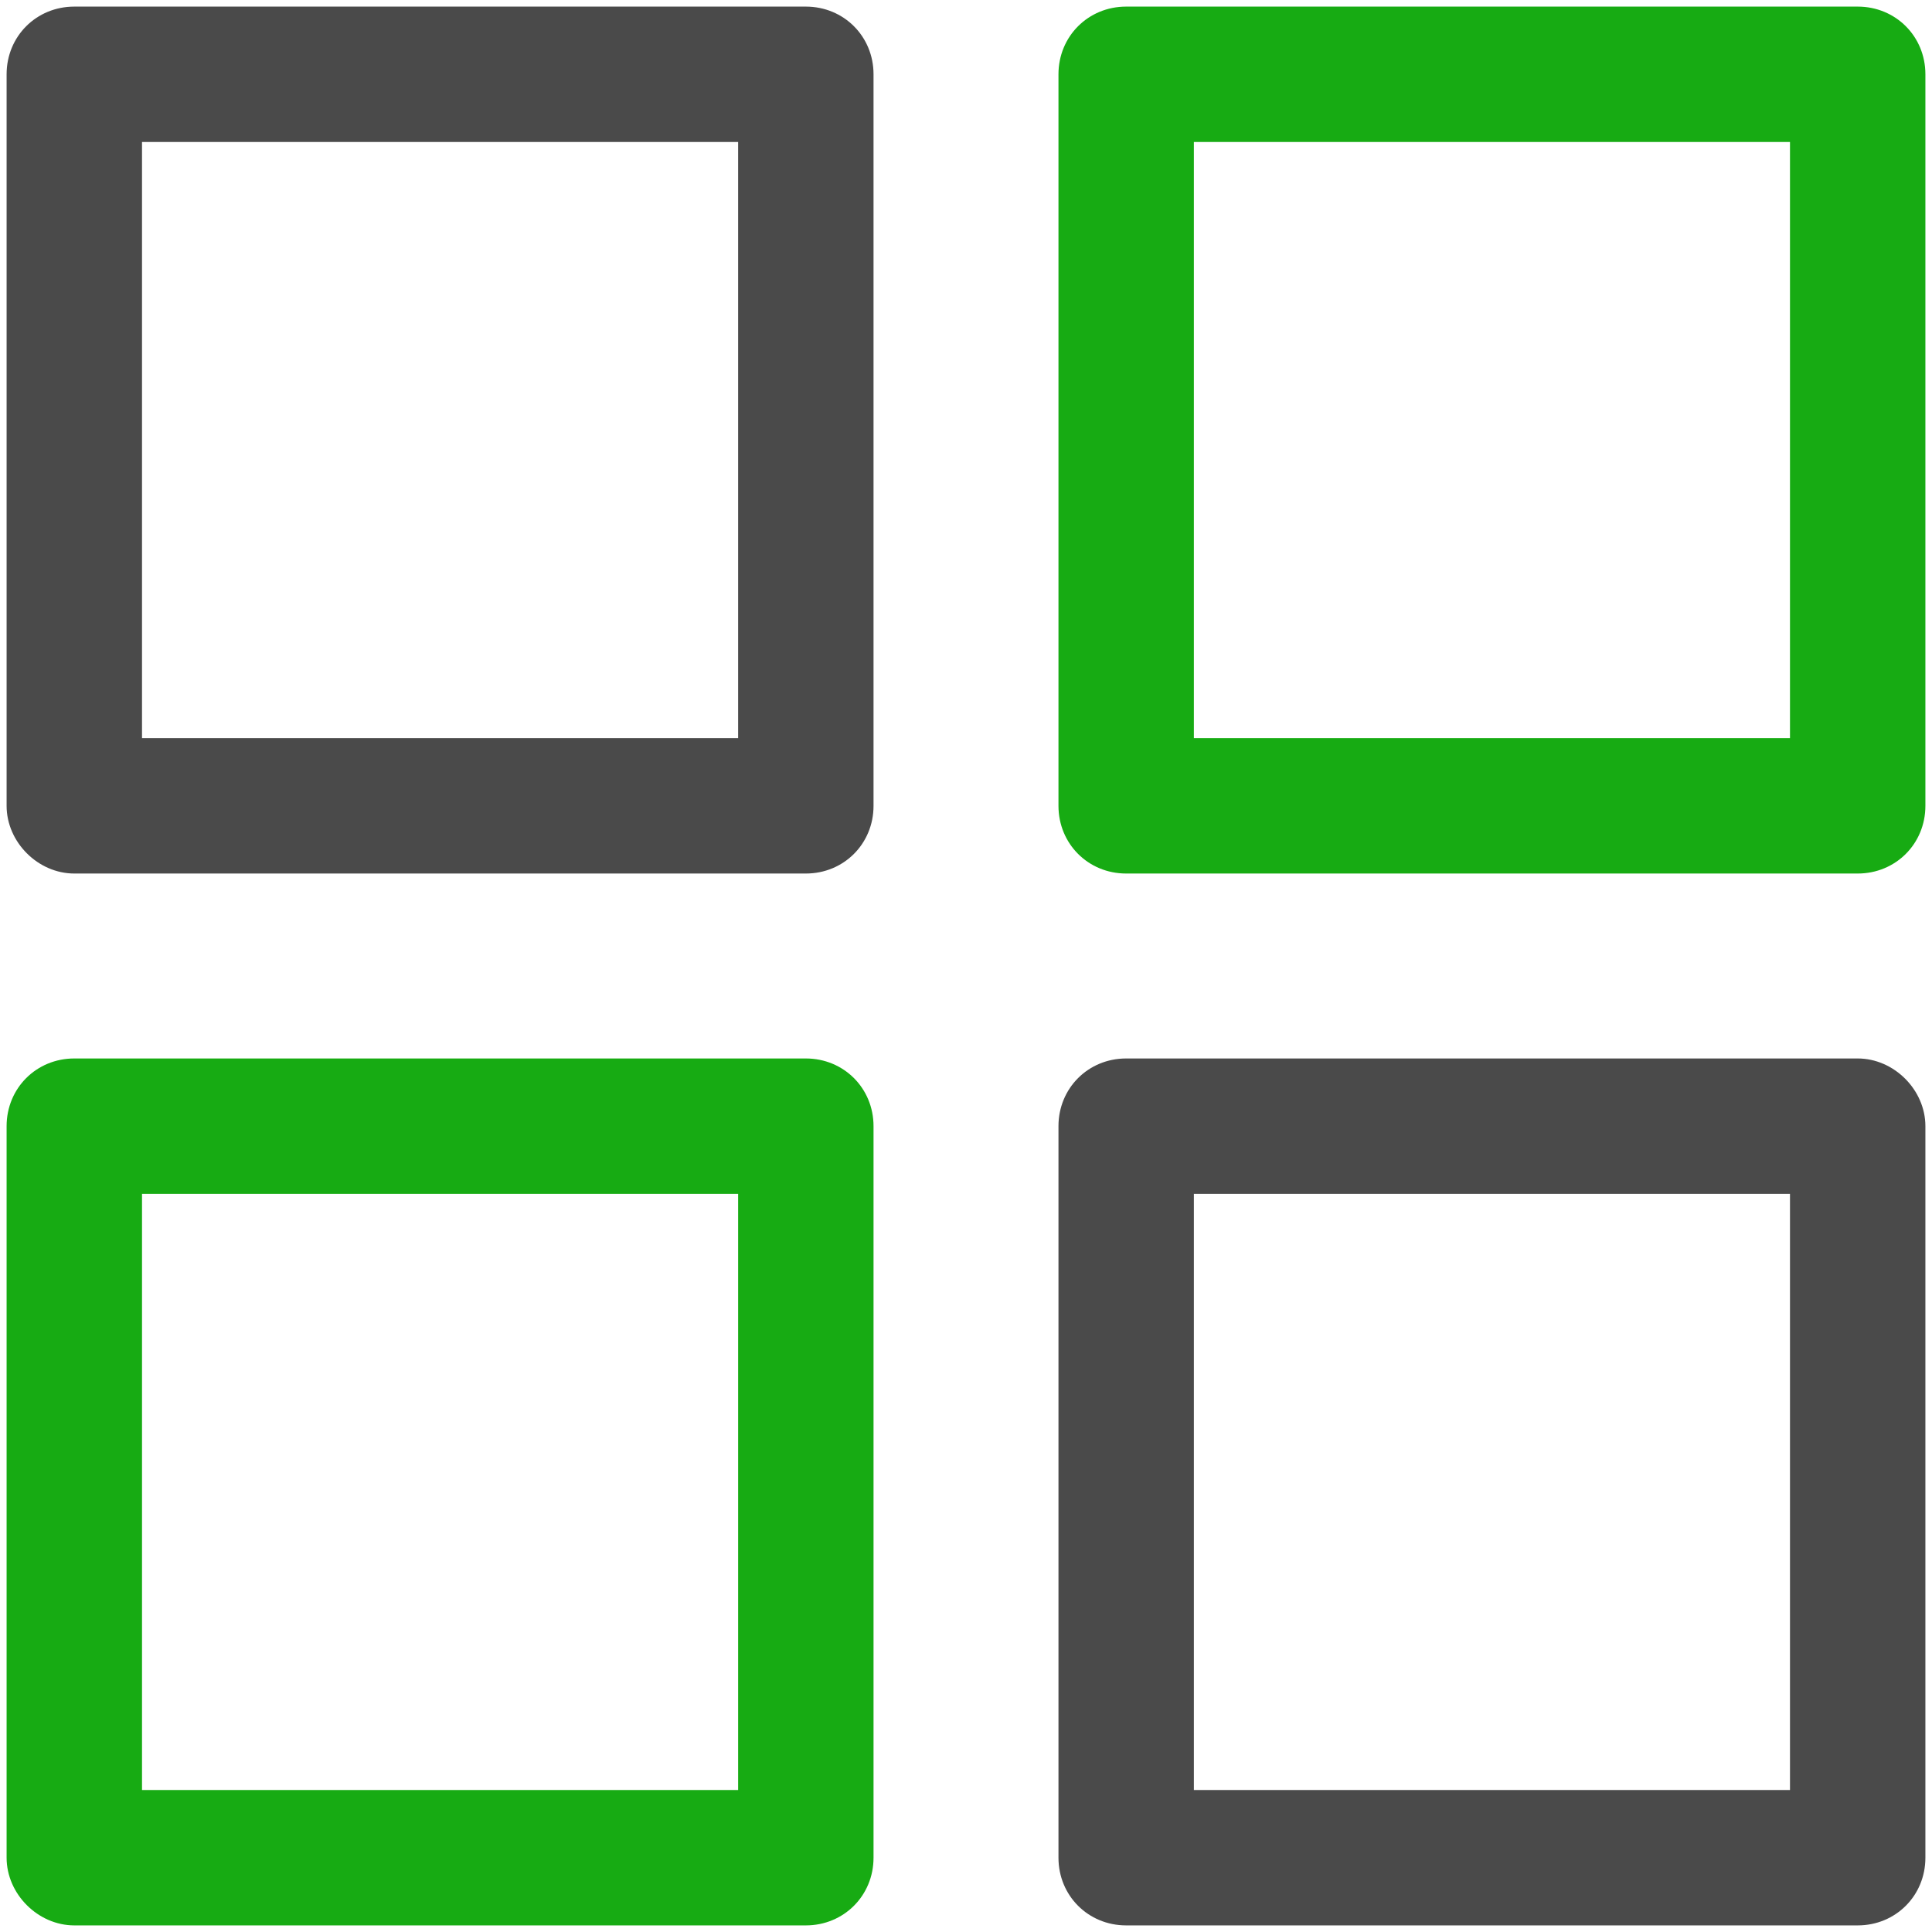 <?xml version="1.0" ?>
<svg width="800px" height="800px" viewBox="0 0 117 117" version="1.1" xmlns="http://www.w3.org/2000/svg" xmlns:xlink="http://www.w3.org/1999/xlink">
<title/>
<desc/>
<defs/>
<g fill="none" fill-rule="evenodd" id="Page-1" stroke="none" stroke-width="1">
<g fill-rule="nonzero" id="layout">
<path d="M4.5,52.9 L48.8,52.9 C51.1,52.9 52.9,51.1 52.9,48.8 L52.9,4.5 C52.9,2.2 51.1,0.4 48.8,0.4 L4.5,0.4 C2.2,0.4 0.4,2.2 0.4,4.5 L0.4,48.8 C0.4,51 2.3,52.9 4.5,52.9 Z M8.6,8.6 L44.7,8.6 L44.7,44.7 L8.6,44.7 L8.6,8.6 Z" fill="#4A4A4A" id="Shape"/>
<path d="M116.6,4.5 C116.6,2.2 114.8,0.4 112.5,0.4 L68.2,0.4 C65.9,0.4 64.1,2.2 64.1,4.5 L64.1,48.8 C64.1,51.1 65.9,52.9 68.2,52.9 L112.5,52.9 C114.8,52.9 116.6,51.1 116.6,48.8 L116.6,4.5 Z M108.4,44.7 L72.3,44.7 L72.3,8.6 L108.4,8.6 L108.4,44.7 Z" fill="#17AB13" id="Shape"/>
<path d="M4.5,116.6 L48.8,116.6 C51.1,116.6 52.9,114.8 52.9,112.5 L52.9,68.2 C52.9,65.9 51.1,64.1 48.8,64.1 L4.5,64.1 C2.2,64.1 0.4,65.9 0.4,68.2 L0.4,112.5 C0.4,114.7 2.3,116.6 4.5,116.6 Z M8.6,72.3 L44.7,72.3 L44.7,108.4 L8.6,108.4 L8.6,72.3 Z" fill="#17AB13" id="Shape"/>
<path d="M112.5,64.1 L68.2,64.1 C65.9,64.1 64.1,65.9 64.1,68.2 L64.1,112.5 C64.1,114.8 65.9,116.6 68.2,116.6 L112.5,116.6 C114.8,116.6 116.6,114.8 116.6,112.5 L116.6,68.2 C116.6,66 114.7,64.1 112.5,64.1 Z M108.4,108.4 L72.3,108.4 L72.3,72.3 L108.4,72.3 L108.4,108.4 Z" fill="#4A4A4A" id="Shape"/>
</g>
</g>
</svg>